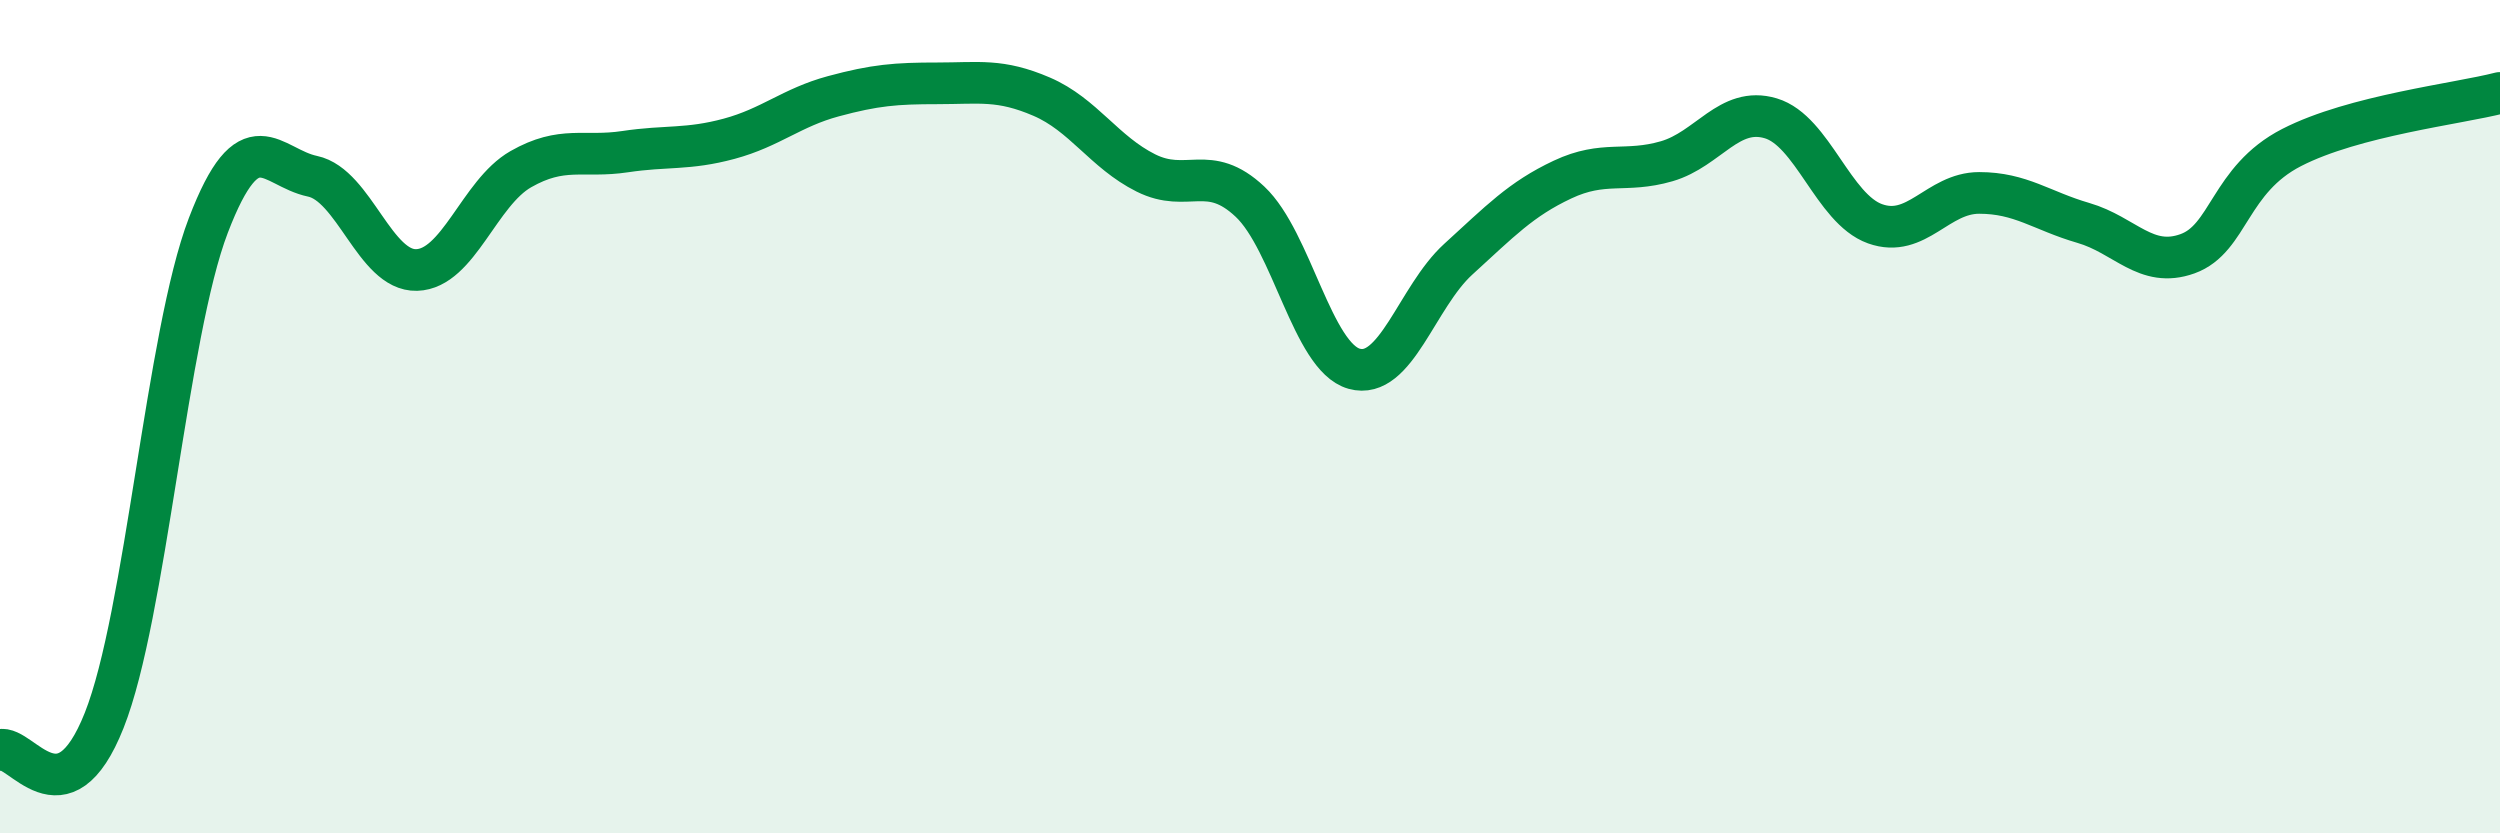
    <svg width="60" height="20" viewBox="0 0 60 20" xmlns="http://www.w3.org/2000/svg">
      <path
        d="M 0,18 C 0.5,17.86 1.5,19.81 2.5,17.29 C 3.5,14.77 4,8.02 5,5.41 C 6,2.8 6.5,4.02 7.5,4.23 C 8.5,4.44 9,6.51 10,6.48 C 11,6.45 11.5,4.63 12.5,4.06 C 13.5,3.49 14,3.79 15,3.64 C 16,3.49 16.5,3.6 17.5,3.33 C 18.5,3.06 19,2.58 20,2.31 C 21,2.04 21.5,2 22.5,2 C 23.5,2 24,1.89 25,2.32 C 26,2.75 26.5,3.65 27.5,4.15 C 28.5,4.65 29,3.9 30,4.84 C 31,5.78 31.5,8.57 32.5,8.85 C 33.5,9.13 34,7.13 35,6.22 C 36,5.31 36.5,4.78 37.5,4.31 C 38.5,3.84 39,4.16 40,3.87 C 41,3.58 41.5,2.54 42.5,2.84 C 43.5,3.14 44,5.01 45,5.37 C 46,5.73 46.5,4.63 47.5,4.63 C 48.5,4.63 49,5.06 50,5.35 C 51,5.64 51.5,6.45 52.5,6.09 C 53.5,5.73 53.5,4.31 55,3.54 C 56.5,2.77 59,2.49 60,2.23L60 20L0 20Z"
        fill="#008740"
        opacity="0.1"
        stroke-linecap="round"
        stroke-linejoin="round"
      />
      <path
        d="M 0,18 C 0.5,17.86 1.5,19.81 2.5,17.29 C 3.5,14.77 4,8.02 5,5.41 C 6,2.8 6.5,4.02 7.5,4.23 C 8.5,4.44 9,6.51 10,6.48 C 11,6.45 11.5,4.63 12.5,4.06 C 13.5,3.49 14,3.79 15,3.64 C 16,3.49 16.5,3.6 17.5,3.33 C 18.5,3.06 19,2.58 20,2.31 C 21,2.04 21.5,2 22.5,2 C 23.5,2 24,1.89 25,2.32 C 26,2.75 26.5,3.65 27.5,4.15 C 28.5,4.65 29,3.9 30,4.84 C 31,5.78 31.5,8.57 32.5,8.85 C 33.5,9.13 34,7.13 35,6.22 C 36,5.31 36.5,4.78 37.5,4.31 C 38.5,3.84 39,4.16 40,3.87 C 41,3.58 41.5,2.54 42.5,2.84 C 43.5,3.14 44,5.01 45,5.37 C 46,5.73 46.5,4.63 47.5,4.63 C 48.5,4.63 49,5.06 50,5.35 C 51,5.64 51.5,6.45 52.5,6.09 C 53.5,5.73 53.5,4.31 55,3.54 C 56.5,2.77 59,2.49 60,2.23"
        stroke="#008740"
        stroke-width="1"
        fill="none"
        stroke-linecap="round"
        stroke-linejoin="round"
      />
    </svg>
  
